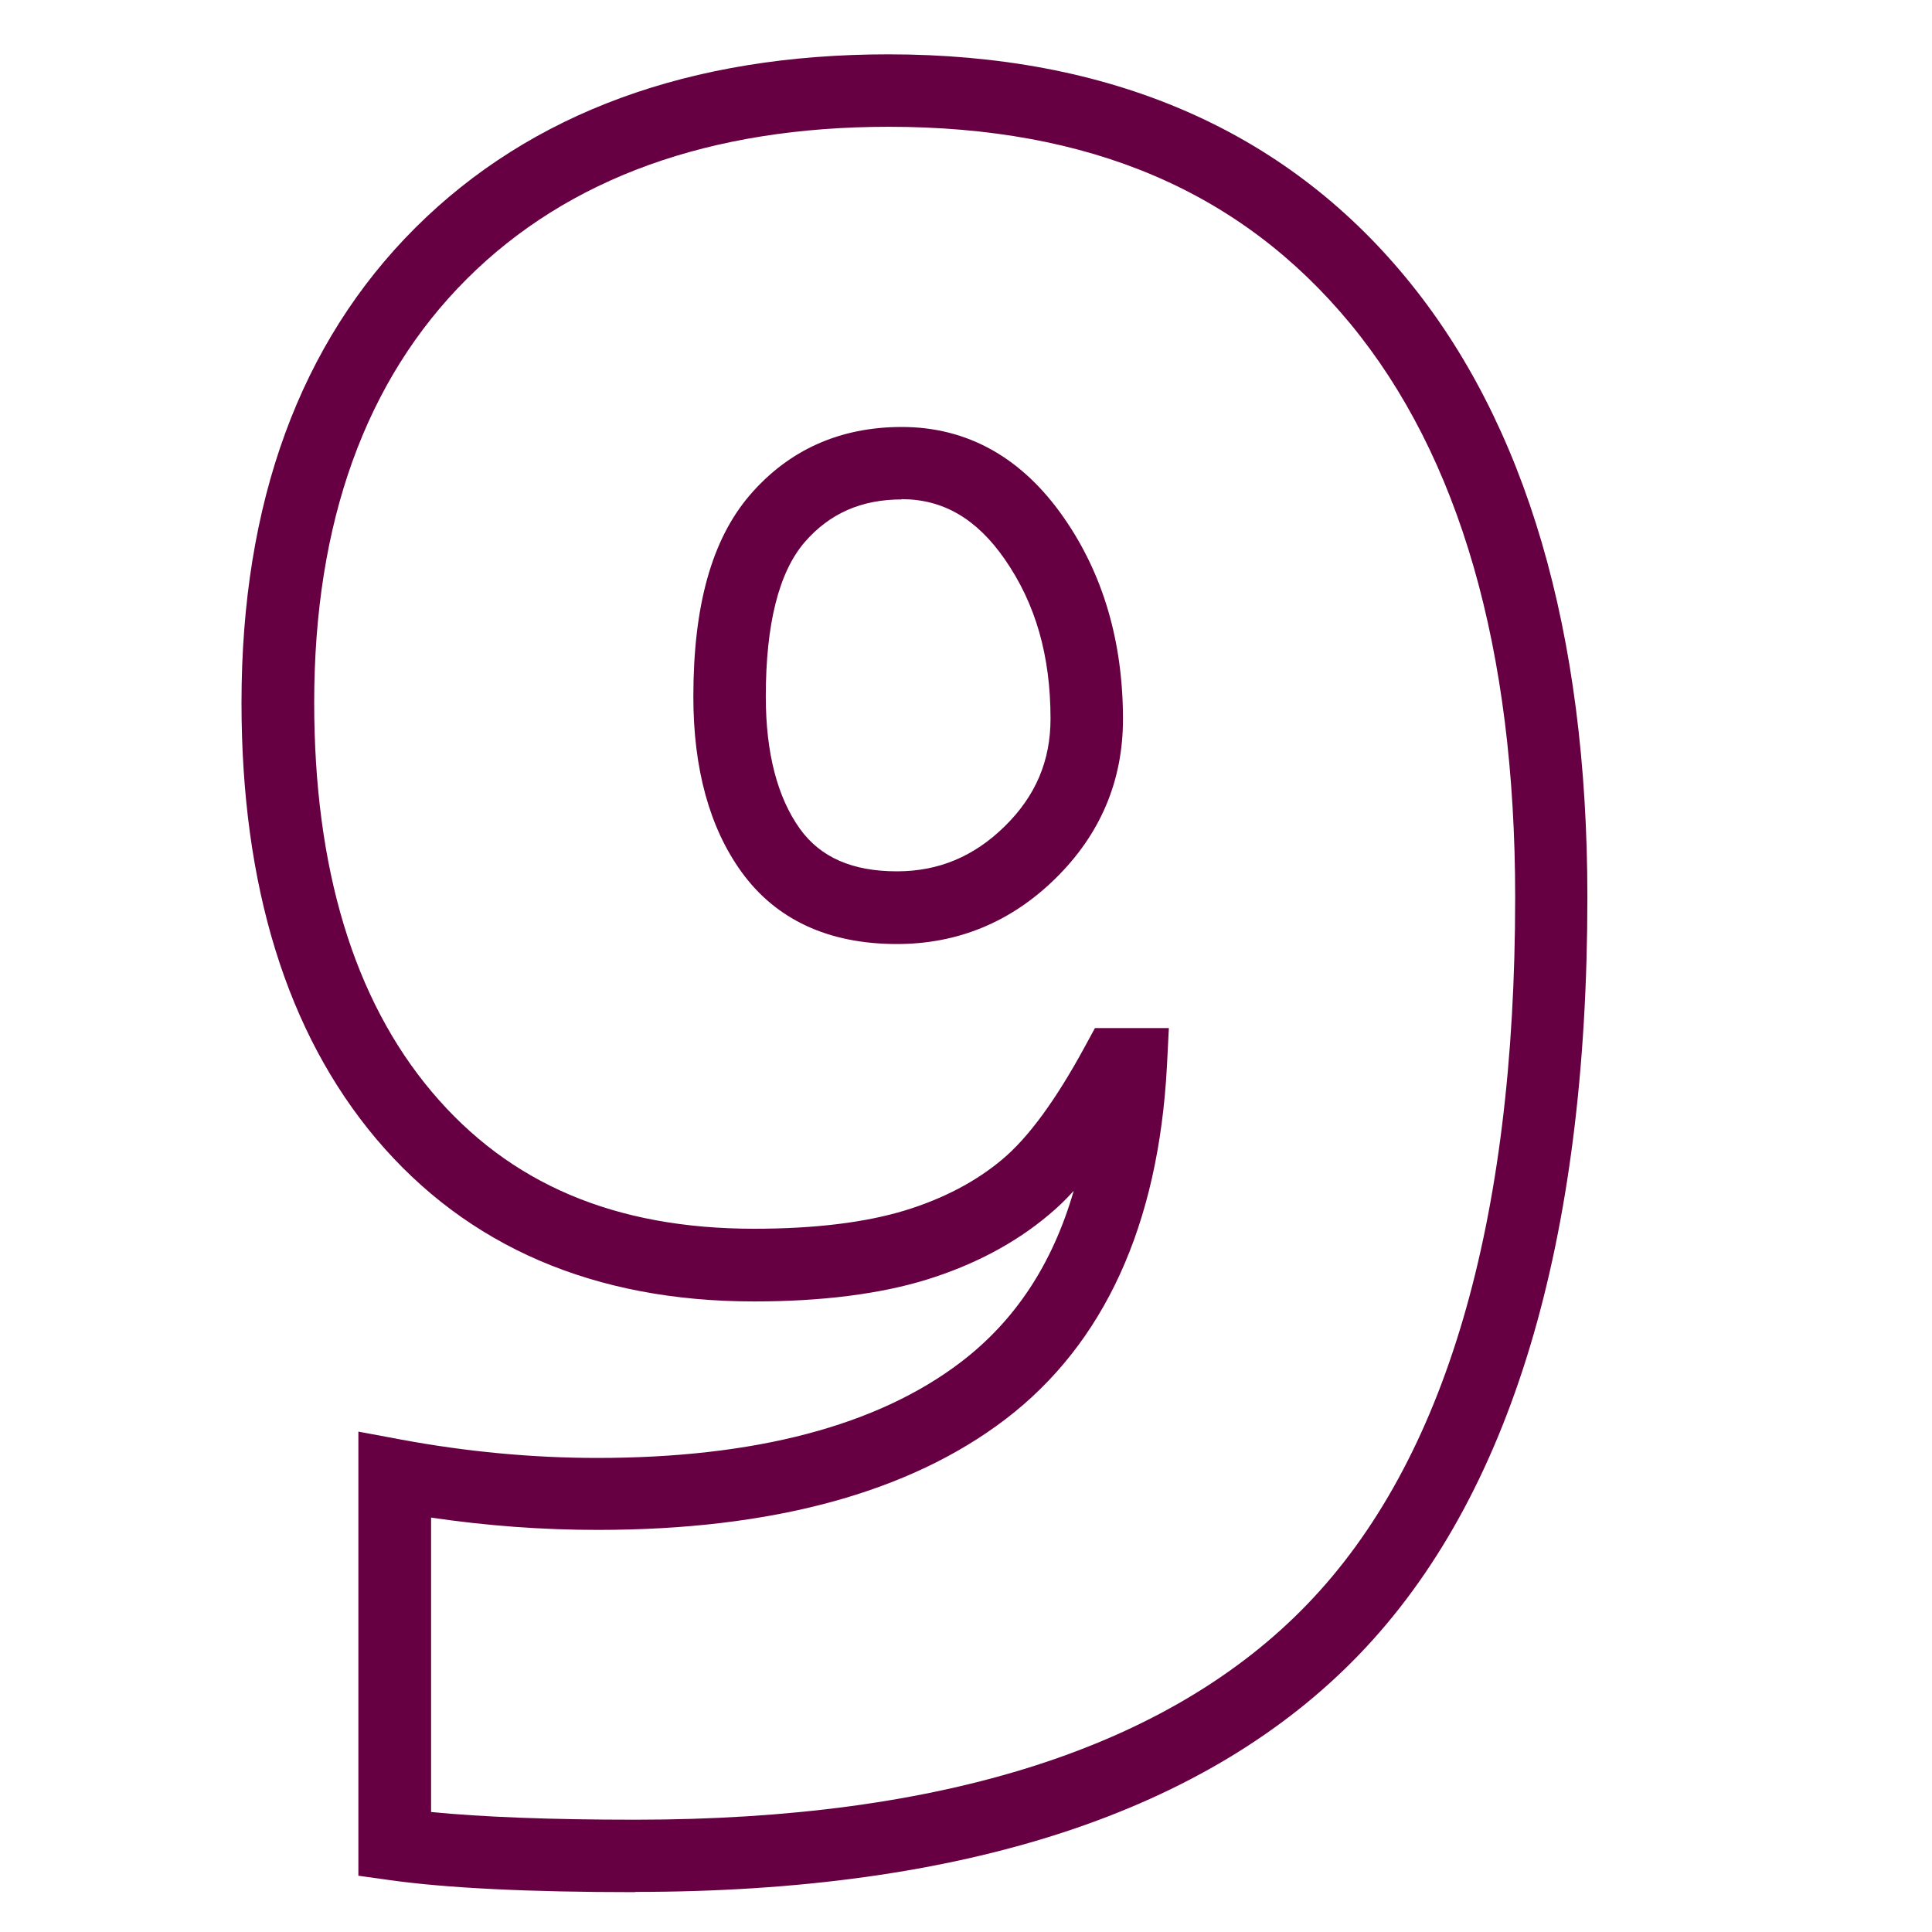 <?xml version="1.0" encoding="UTF-8"?>
<svg xmlns="http://www.w3.org/2000/svg" id="Layer_1" data-name="Layer 1" viewBox="0 0 80 80">
  <g id="_1" data-name=" 1">
    <g>
      <path d="m26.3,78.35c-4.41,0-7.83-.17-10.17-.5l-1.29-.18v-18.39l1.77.33c2.69.5,5.43.76,8.12.76,6.53,0,11.6-1.33,15.06-3.97,2.24-1.71,3.79-4.05,4.67-7.09-.34.38-.69.71-1.04,1-1.39,1.17-3.09,2.07-5.06,2.68-1.92.59-4.32.9-7.13.9-6.62,0-11.88-2.27-15.65-6.73-3.7-4.39-5.58-10.47-5.58-18.06,0-8.29,2.42-14.9,7.2-19.67,4.78-4.76,11.37-7.18,19.59-7.18,9.15,0,16.36,3.11,21.42,9.24,4.99,6.04,7.52,14.68,7.52,25.66,0,14.3-3.18,24.85-9.45,31.36-6.29,6.53-16.38,9.83-29.99,9.83Zm-8.46-3.32c2.12.21,4.96.32,8.46.32,12.76,0,22.12-3,27.83-8.92,5.72-5.93,8.61-15.78,8.61-29.28,0-10.27-2.3-18.26-6.83-23.75-4.53-5.48-10.78-8.15-19.11-8.15-7.4,0-13.28,2.12-17.47,6.3-4.19,4.18-6.32,10.08-6.32,17.54,0,6.86,1.64,12.29,4.87,16.12,3.21,3.81,7.58,5.67,13.35,5.67,2.51,0,4.61-.26,6.25-.76,1.59-.49,2.94-1.2,4.02-2.11,1.09-.91,2.23-2.48,3.41-4.65l.43-.79h3.06l-.08,1.58c-.35,6.58-2.6,11.5-6.69,14.62-3.99,3.04-9.67,4.58-16.88,4.58-2.29,0-4.6-.17-6.9-.51v12.18Zm19.3-35.94c-2.84,0-5.01-1.01-6.44-2.99-1.32-1.83-1.99-4.27-1.99-7.25,0-3.79.77-6.52,2.34-8.35,1.61-1.87,3.73-2.82,6.29-2.82,2.72,0,4.99,1.27,6.72,3.77,1.62,2.33,2.44,5.13,2.44,8.33,0,2.56-.94,4.77-2.79,6.59-1.84,1.81-4.05,2.72-6.57,2.72Zm.2-18.41c-1.67,0-2.99.58-4.02,1.77-1.07,1.24-1.61,3.39-1.61,6.39,0,2.34.48,4.18,1.42,5.49.85,1.17,2.16,1.75,4.01,1.75,1.72,0,3.19-.61,4.47-1.87,1.27-1.25,1.89-2.7,1.89-4.45,0-2.61-.62-4.77-1.9-6.61-1.16-1.67-2.55-2.48-4.26-2.48Z" fill="#660042" stroke-width="0"></path>
    </g>
  </g>
</svg>
